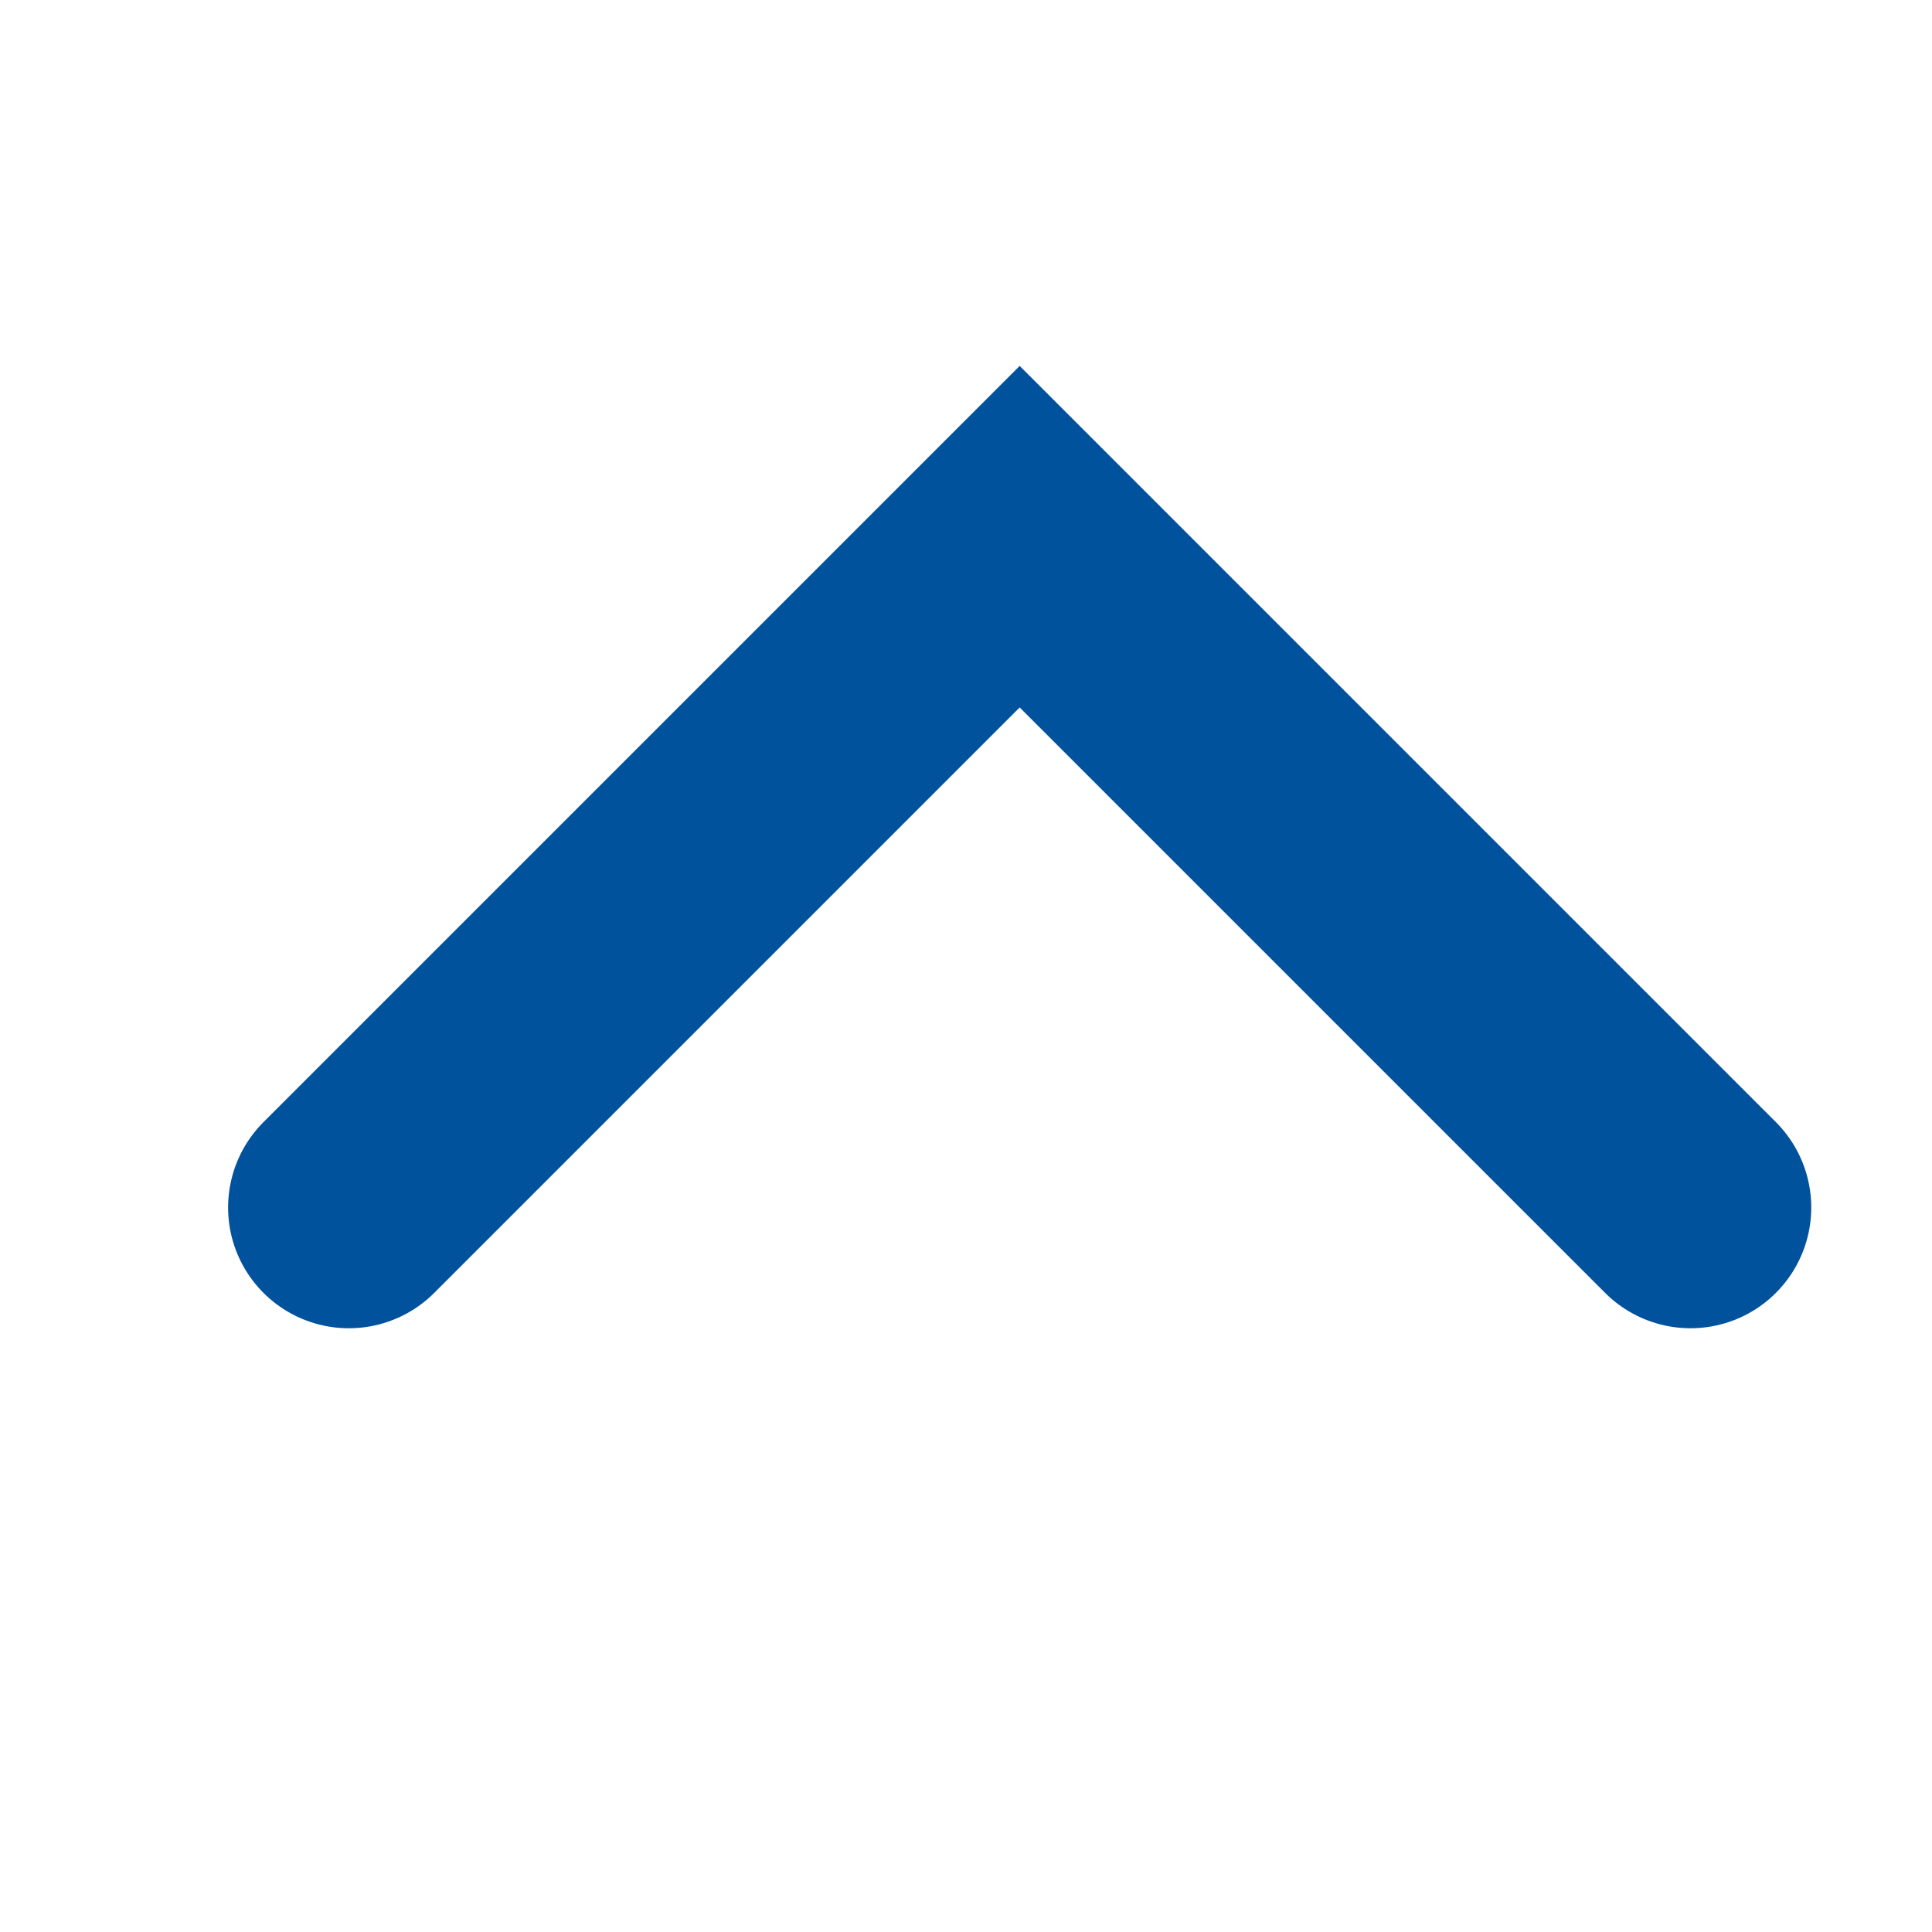 <svg width="32" height="32" viewBox="0 0 32 32" fill="none" xmlns="http://www.w3.org/2000/svg">
<path d="M5.778 20L16.889 8.889L28 20" stroke="#00529C" stroke-width="4" stroke-linecap="round"/>
</svg>

